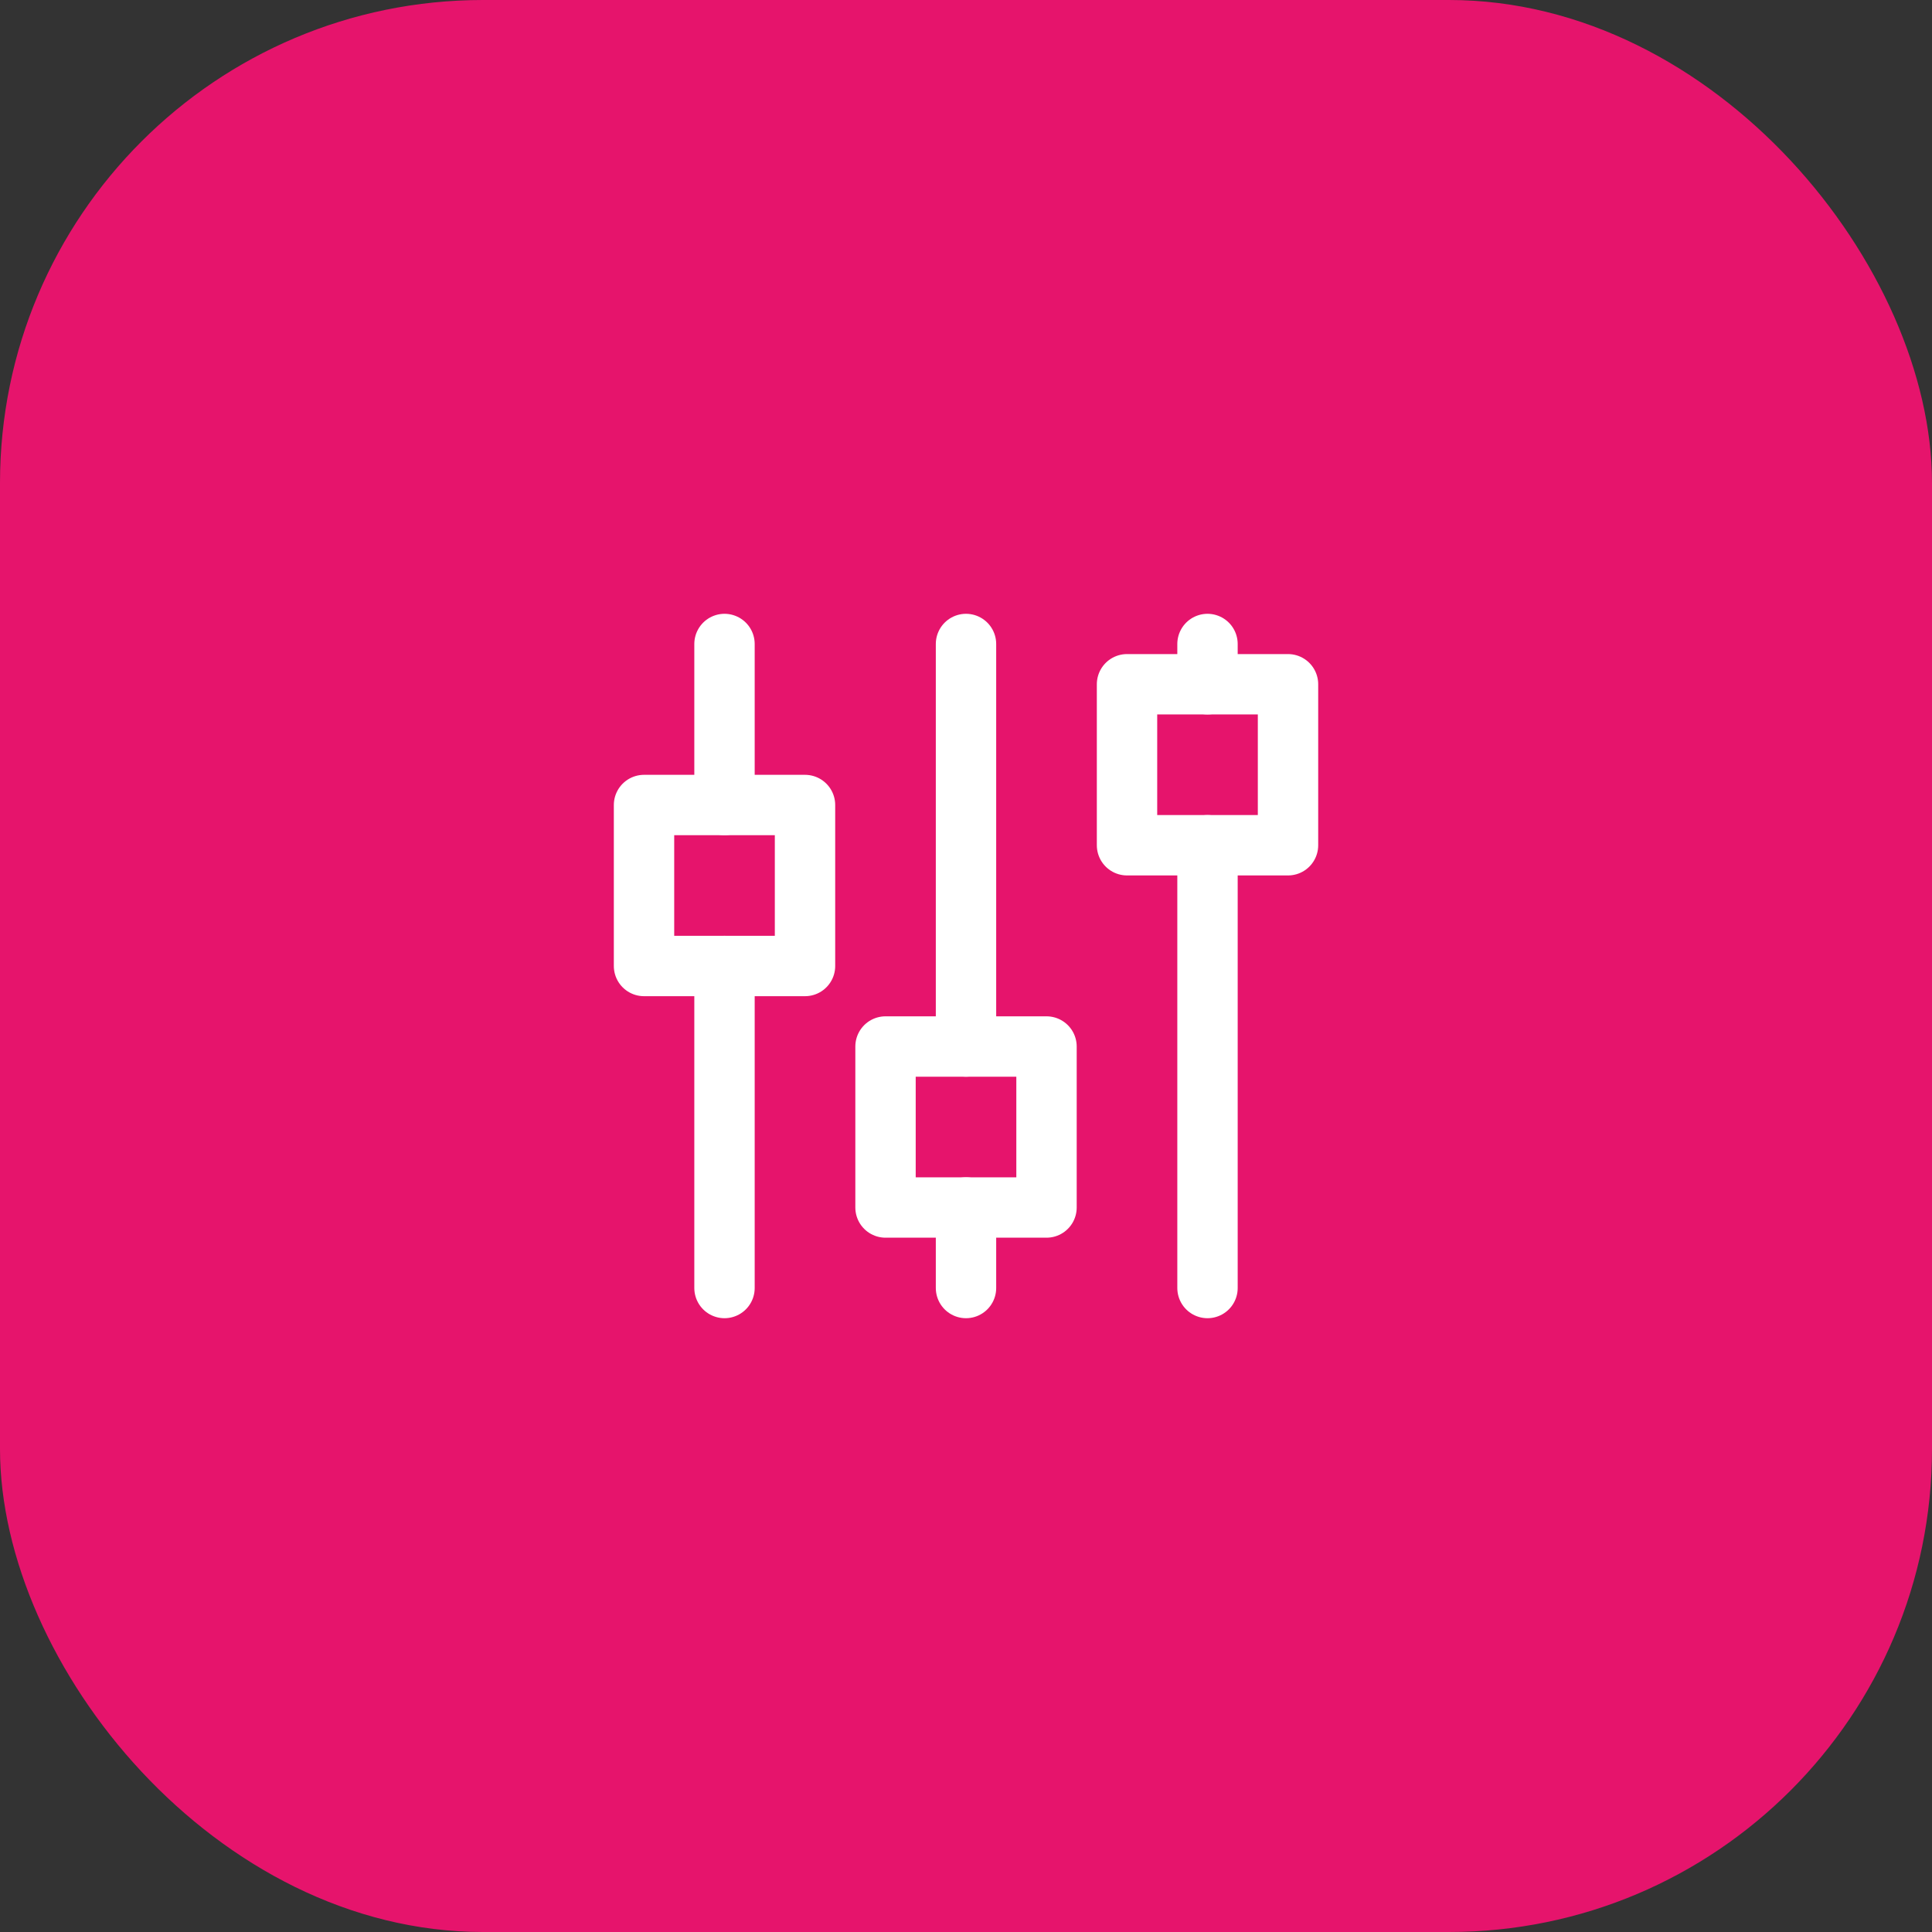 <svg width="64" height="64" viewBox="0 0 64 64" fill="none" xmlns="http://www.w3.org/2000/svg">
<rect x="0" y="0" width="64" height="64" fill="#333333" stroke="none"/>
<rect width="64" height="64" rx="16" fill="#E6146C"/>
<g clip-path="url(#clip0_3450_3136)">
<path d="M21.334 26.667H26.667V32H21.334V26.667Z" stroke="white" stroke-width="2" stroke-linecap="round" stroke-linejoin="round"/>
<path d="M24 21.333V26.666" stroke="white" stroke-width="2" stroke-linecap="round" stroke-linejoin="round"/>
<path d="M24 32V42.667" stroke="white" stroke-width="2" stroke-linecap="round" stroke-linejoin="round"/>
<path d="M29.334 34.667H34.667V40H29.334V34.667Z" stroke="white" stroke-width="2" stroke-linecap="round" stroke-linejoin="round"/>
<path d="M32 21.333V34.666" stroke="white" stroke-width="2" stroke-linecap="round" stroke-linejoin="round"/>
<path d="M32 40V42.667" stroke="white" stroke-width="2" stroke-linecap="round" stroke-linejoin="round"/>
<path d="M37.334 22.667H42.667V28H37.334V22.667Z" stroke="white" stroke-width="2" stroke-linecap="round" stroke-linejoin="round"/>
<path d="M40 21.333V22.666" stroke="white" stroke-width="2" stroke-linecap="round" stroke-linejoin="round"/>
<path d="M40 28V42.667" stroke="white" stroke-width="2" stroke-linecap="round" stroke-linejoin="round"/>
</g>
<defs>
<clipPath id="clip0_3450_3136">
<rect width="32" height="32" fill="white" transform="translate(16 16)"/>
</clipPath>
</defs>
</svg>

